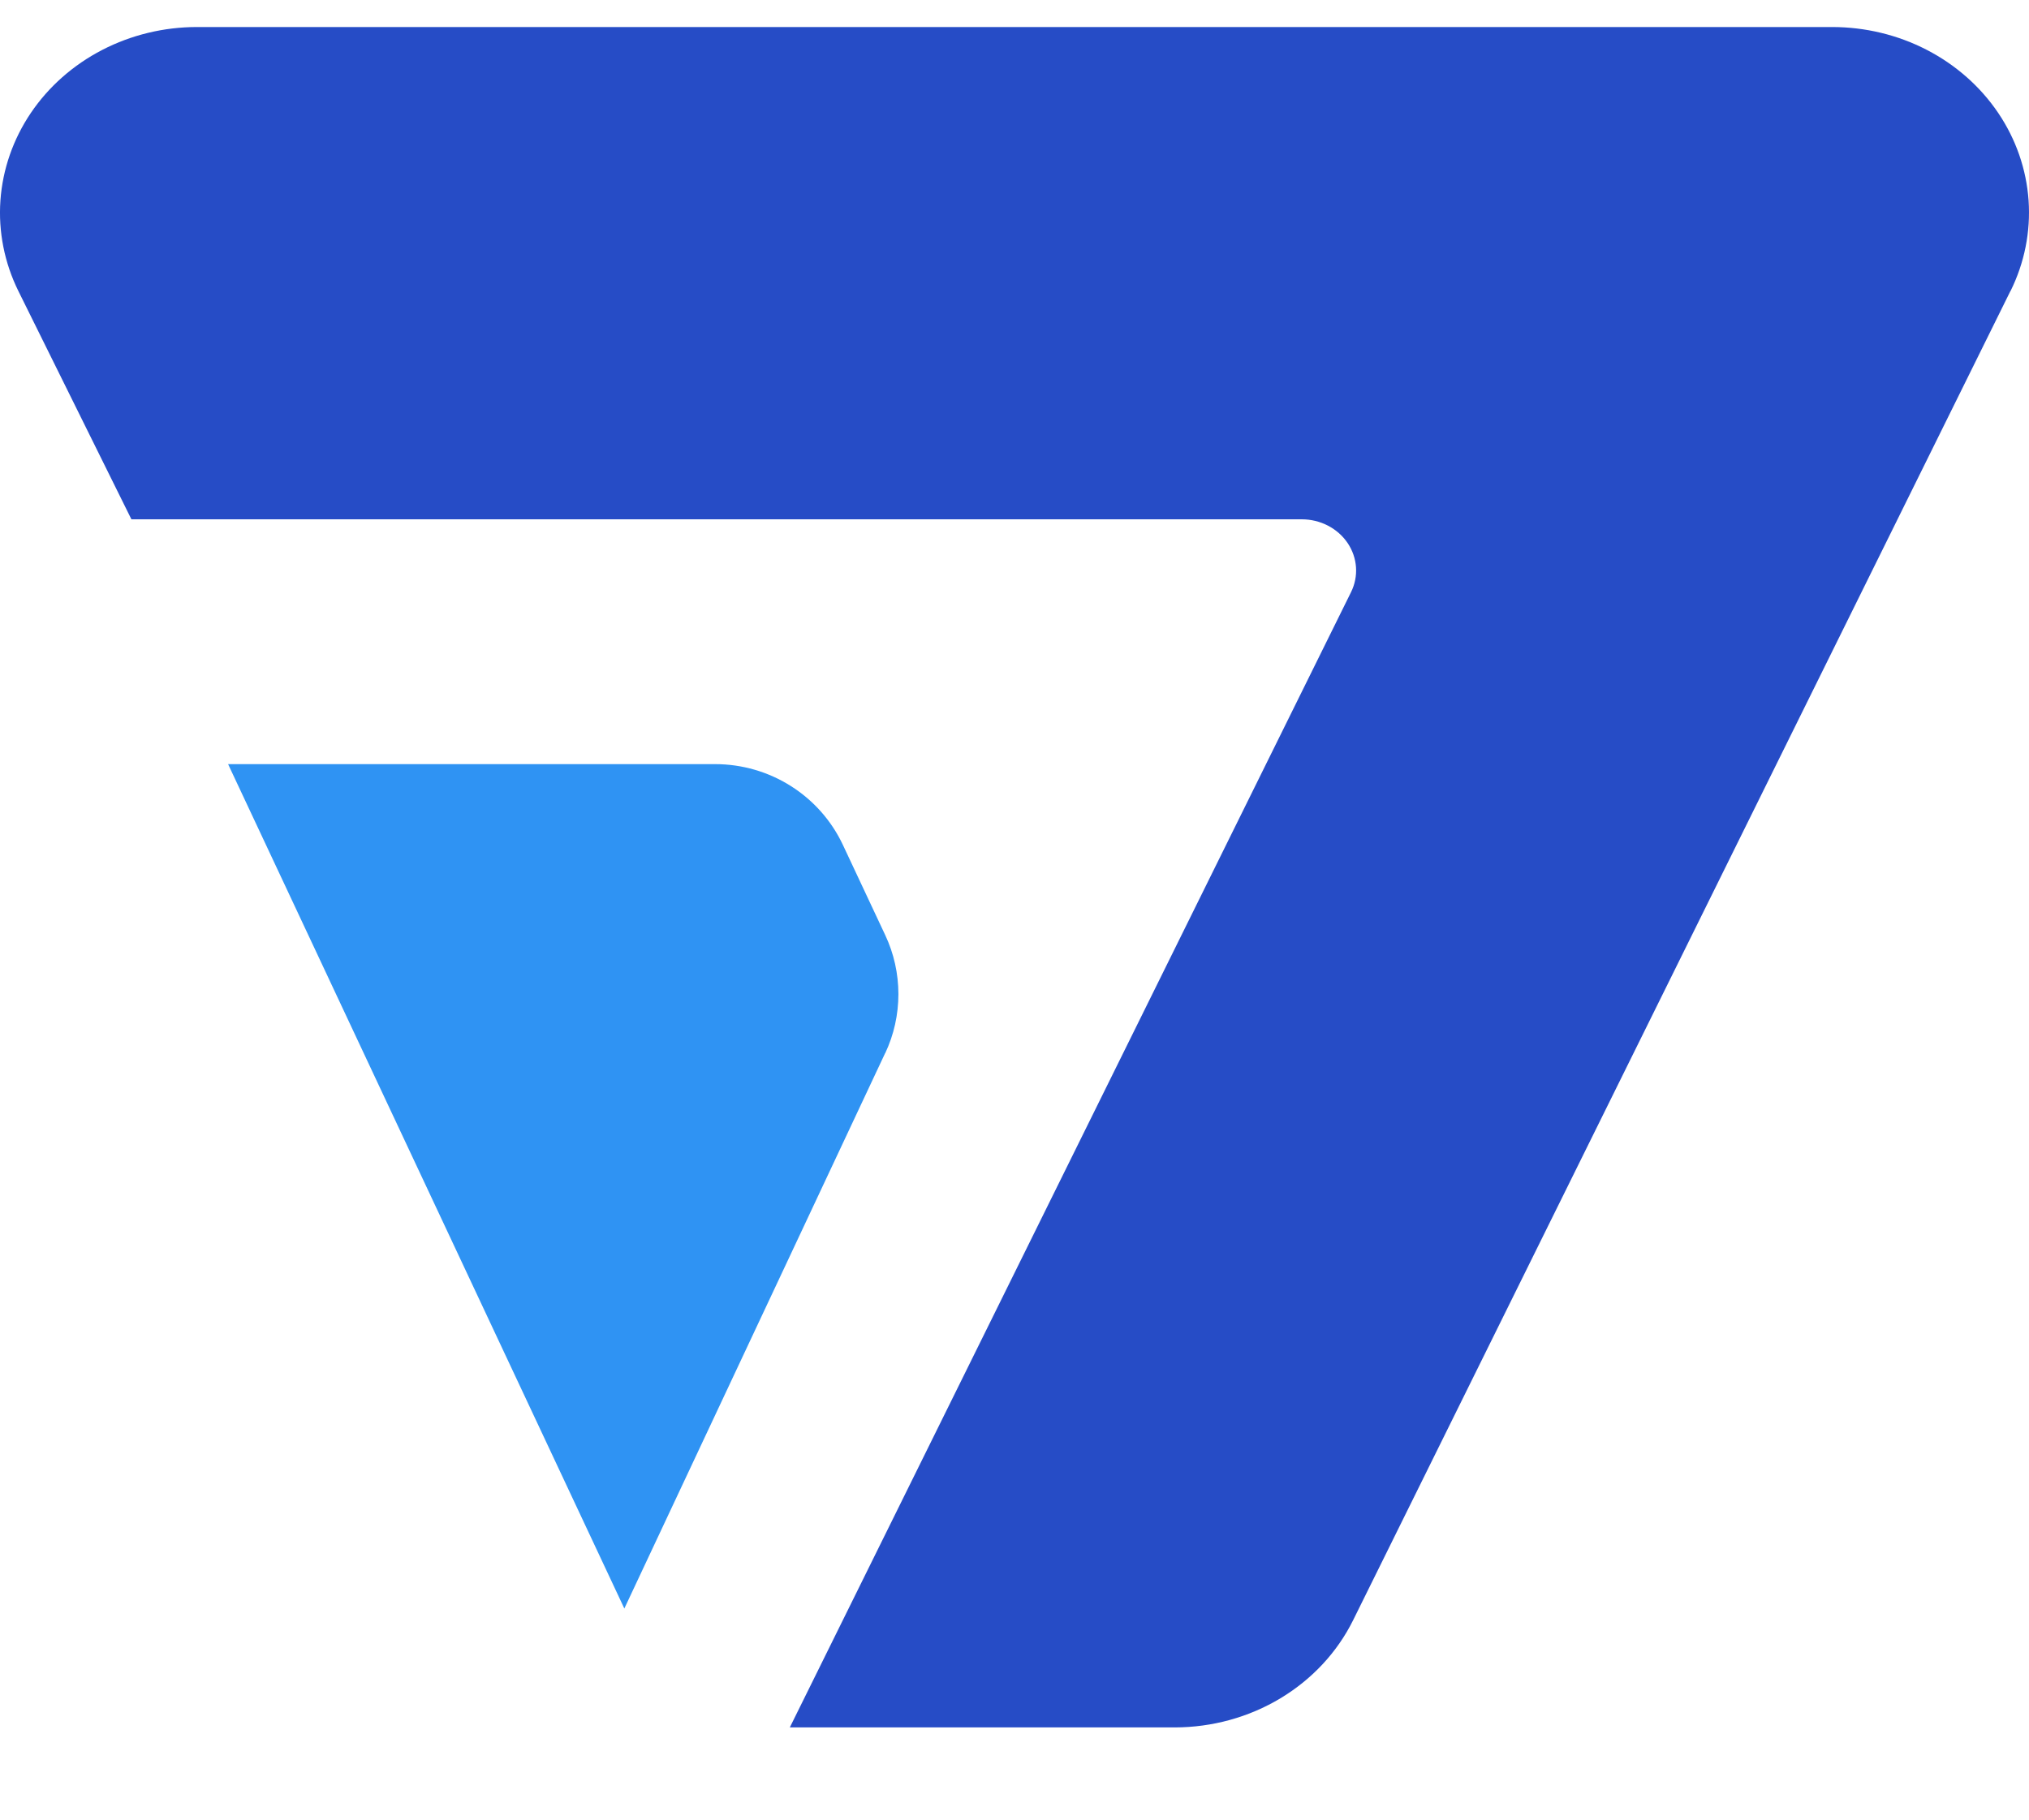 <?xml version="1.0" encoding="UTF-8"?> <svg xmlns="http://www.w3.org/2000/svg" width="68" height="61" viewBox="0 0 68 61" fill="none"><path d="M29.664 35.305L20.924 53.92L7.644 25.615H23.968C24.867 25.615 25.748 25.87 26.506 26.35C27.264 26.829 27.869 27.514 28.249 28.323L29.667 31.345C29.959 31.965 30.109 32.641 30.109 33.325C30.109 34.01 29.959 34.686 29.667 35.306" fill="#2F93F3"></path><path d="M67.377 9.757L45.348 54.313C44.816 55.386 43.971 56.294 42.912 56.93C41.852 57.567 40.623 57.905 39.367 57.906H26.47L45.278 19.851C45.407 19.59 45.465 19.301 45.445 19.013C45.425 18.725 45.328 18.446 45.164 18.203C44.999 17.959 44.772 17.759 44.504 17.62C44.235 17.481 43.934 17.408 43.627 17.408H4.404L0.616 9.757C0.148 8.808 -0.059 7.764 0.014 6.72C0.088 5.676 0.439 4.666 1.035 3.784C1.632 2.902 2.454 2.176 3.427 1.673C4.4 1.17 5.492 0.906 6.601 0.906H61.401C62.51 0.906 63.602 1.169 64.575 1.672C65.548 2.175 66.37 2.901 66.967 3.784C67.563 4.666 67.913 5.676 67.986 6.72C68.058 7.764 67.85 8.809 67.381 9.757" fill="#264CC6"></path></svg> 